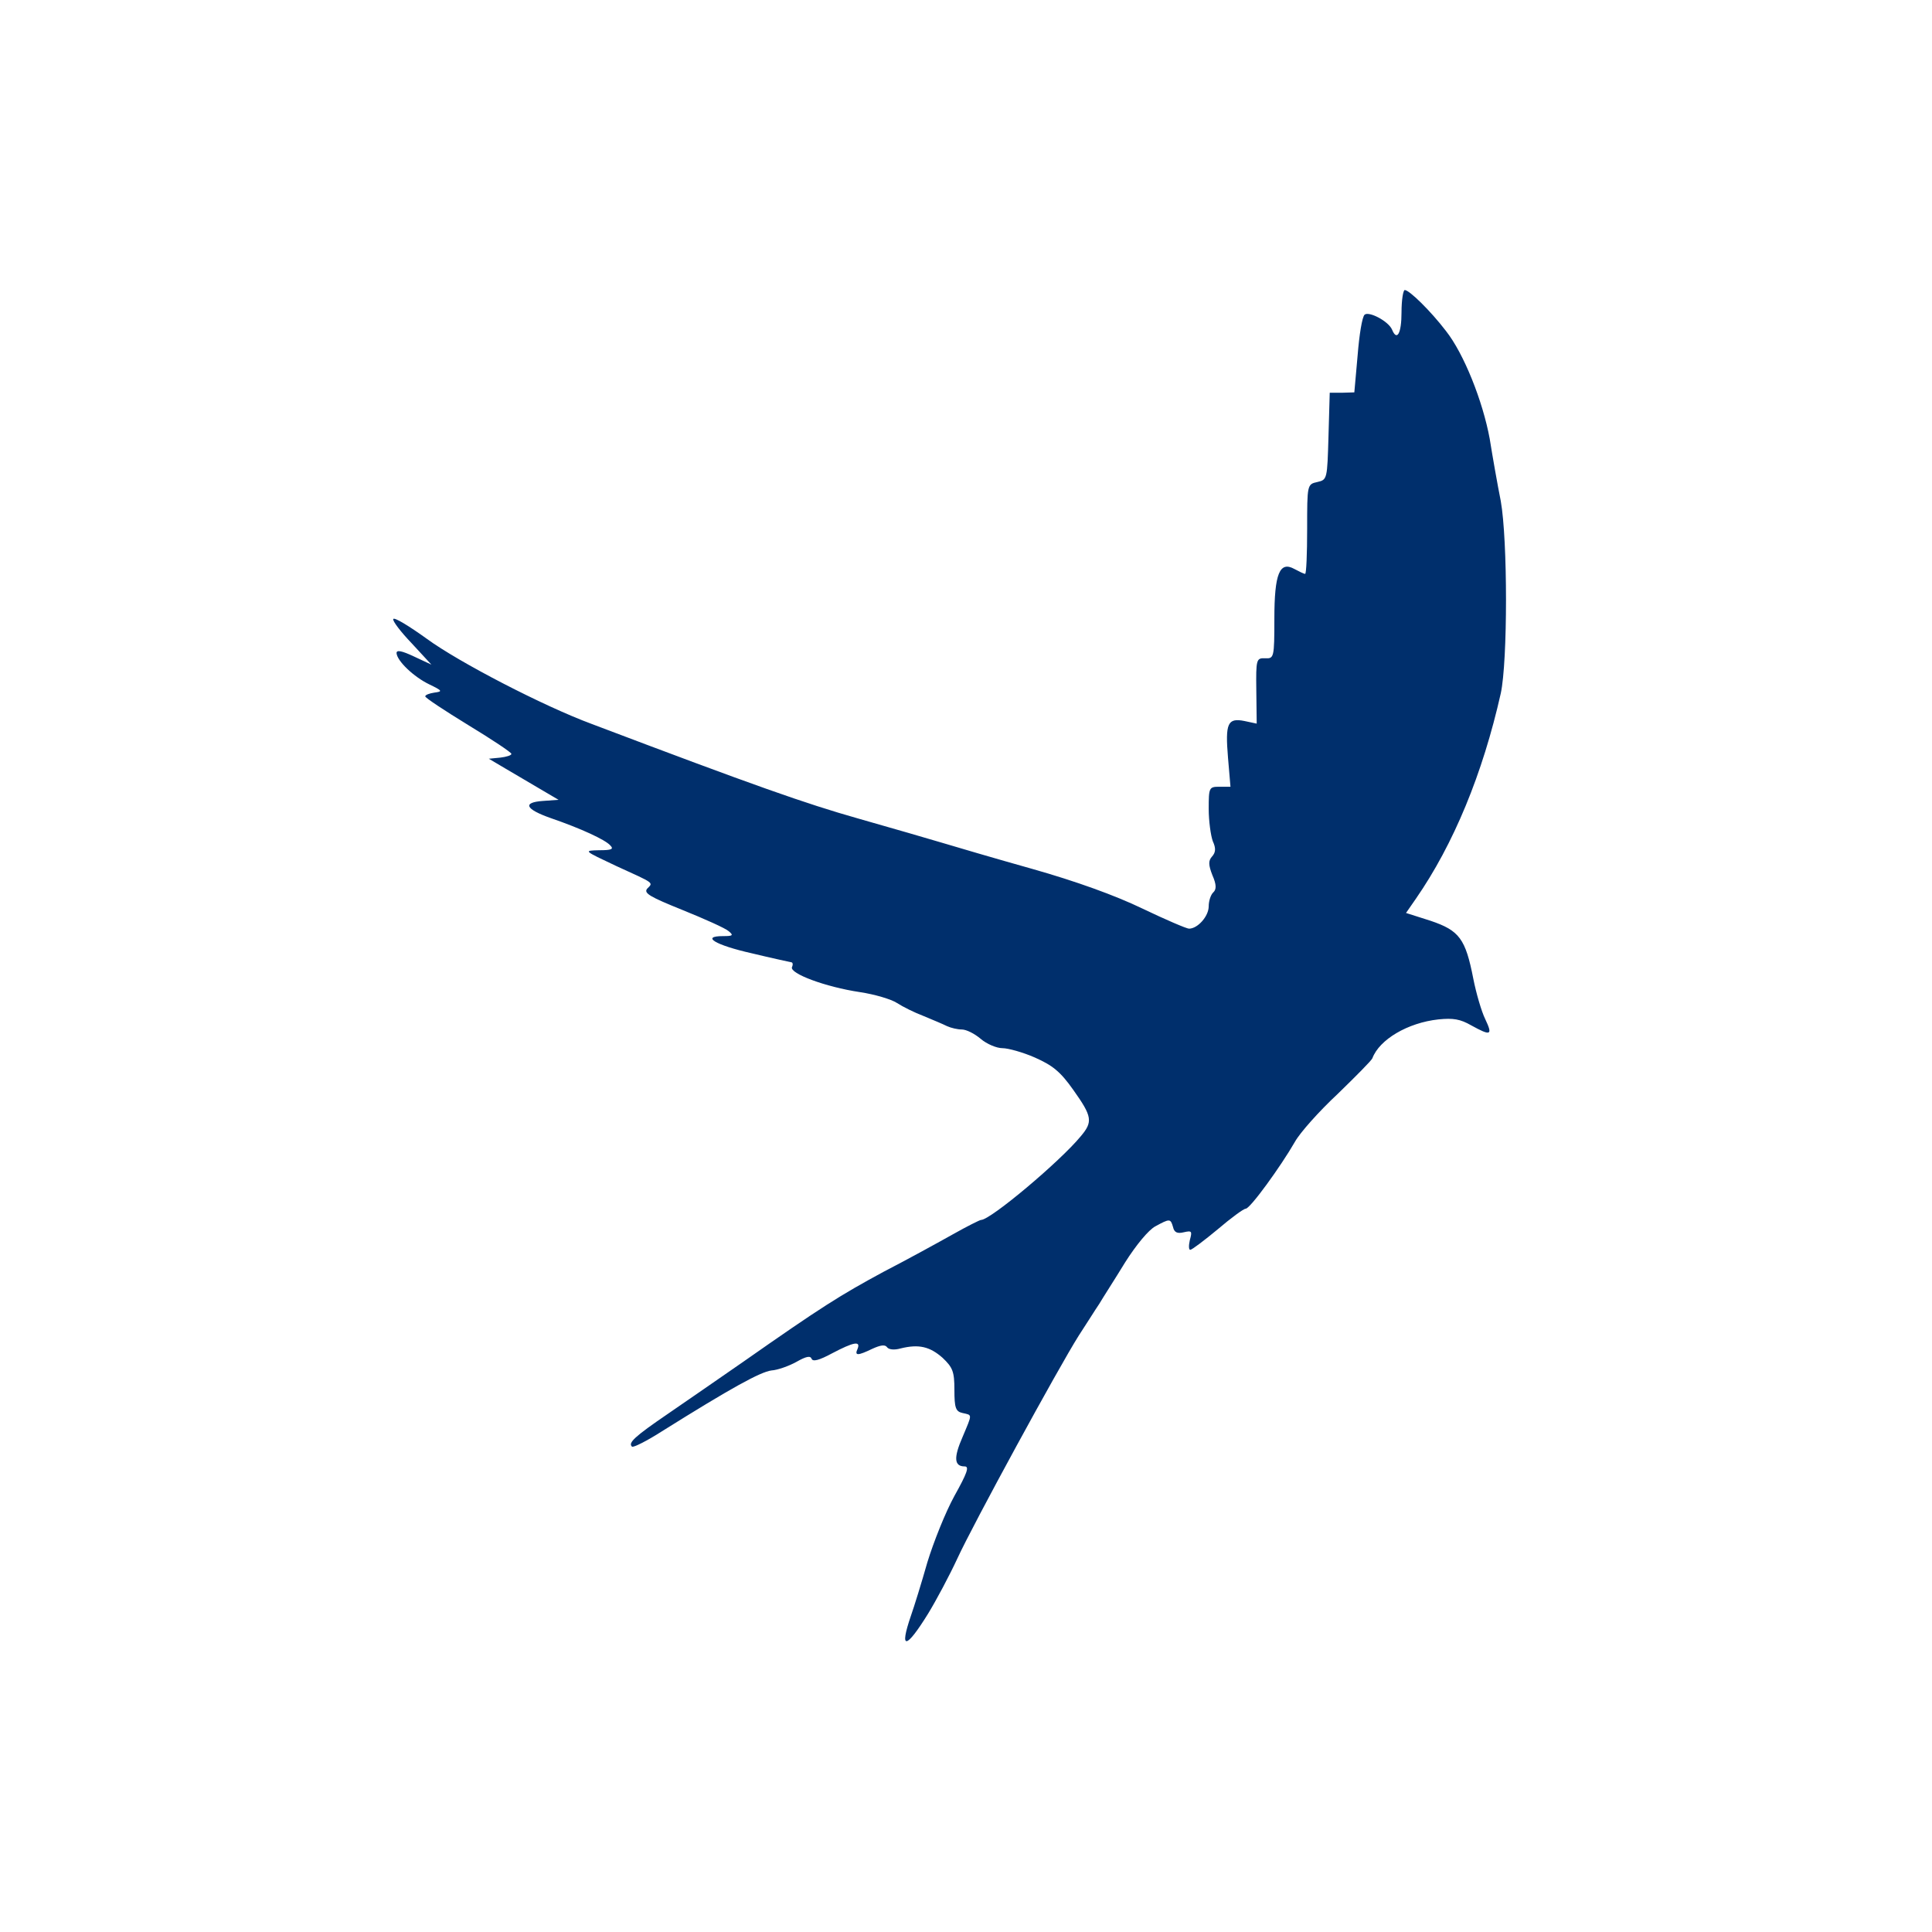 <svg width="64" height="64" viewBox="0 0 64 64" fill="none" xmlns="http://www.w3.org/2000/svg">
<path d="M46.427 10.351C46.427 11.043 46.277 11.316 46.114 10.92C45.992 10.635 45.34 10.301 45.204 10.425C45.122 10.499 45.027 11.093 44.973 11.773L44.864 12.998L44.456 13.01H44.049L44.008 14.445C43.967 15.868 43.967 15.893 43.641 15.967C43.301 16.041 43.301 16.054 43.301 17.526C43.301 18.342 43.274 19.01 43.234 19.01C43.193 19.01 43.043 18.936 42.88 18.849C42.391 18.577 42.215 18.998 42.215 20.495C42.215 21.782 42.201 21.819 41.916 21.806C41.617 21.794 41.603 21.831 41.617 22.883L41.63 23.971L41.223 23.884C40.666 23.773 40.584 23.959 40.679 25.097L40.761 26.062H40.394C40.054 26.062 40.04 26.087 40.04 26.792C40.04 27.2 40.108 27.683 40.176 27.868C40.285 28.103 40.271 28.239 40.149 28.375C40.027 28.511 40.027 28.647 40.163 28.994C40.299 29.303 40.299 29.464 40.19 29.563C40.108 29.637 40.04 29.847 40.04 30.021C40.04 30.355 39.673 30.763 39.388 30.763C39.307 30.763 38.614 30.466 37.839 30.095C36.942 29.662 35.638 29.192 34.197 28.784C32.961 28.437 31.616 28.041 31.208 27.918C30.8 27.794 29.55 27.435 28.423 27.113C26.683 26.619 25.026 26.037 19.604 23.983C18 23.39 15.188 21.93 14.142 21.163C13.557 20.742 13.054 20.433 13.027 20.507C13 20.569 13.272 20.928 13.639 21.311L14.291 22.017L13.707 21.744C13.313 21.559 13.136 21.522 13.136 21.633C13.15 21.893 13.707 22.425 14.223 22.672C14.658 22.883 14.671 22.907 14.386 22.944C14.223 22.969 14.087 23.019 14.087 23.068C14.087 23.117 14.726 23.538 15.514 24.021C16.288 24.491 16.941 24.924 16.941 24.973C16.941 25.023 16.778 25.072 16.574 25.097L16.193 25.134L16.737 25.456C17.036 25.629 17.552 25.938 17.892 26.136L18.503 26.495L17.987 26.532C17.294 26.581 17.403 26.804 18.245 27.101C19.251 27.447 20.052 27.819 20.215 28.004C20.338 28.128 20.27 28.165 19.849 28.165C19.319 28.177 19.332 28.177 20.406 28.684C21.71 29.278 21.642 29.229 21.438 29.439C21.316 29.588 21.533 29.711 22.607 30.144C23.341 30.441 24.034 30.75 24.142 30.849C24.305 30.986 24.278 31.01 23.952 31.01C23.205 31.01 23.694 31.307 24.903 31.579C25.569 31.74 26.153 31.864 26.208 31.876C26.262 31.876 26.276 31.951 26.235 32.037C26.153 32.247 27.335 32.693 28.491 32.866C28.98 32.94 29.523 33.101 29.713 33.225C29.904 33.349 30.298 33.546 30.597 33.658C30.896 33.782 31.249 33.93 31.371 33.992C31.507 34.054 31.724 34.103 31.86 34.103C32.01 34.103 32.282 34.239 32.485 34.412C32.689 34.586 33.015 34.722 33.206 34.722C33.396 34.722 33.885 34.858 34.279 35.031C34.863 35.291 35.121 35.489 35.556 36.107C36.181 36.986 36.209 37.159 35.801 37.641C35.121 38.47 32.812 40.412 32.499 40.412C32.458 40.412 32.037 40.623 31.575 40.883C31.113 41.142 30.08 41.711 29.265 42.132C27.825 42.911 27.213 43.295 24.618 45.113C23.871 45.633 22.756 46.4 22.145 46.821C21.003 47.6 20.8 47.798 20.936 47.922C20.976 47.959 21.425 47.736 21.927 47.414C24.237 45.967 25.189 45.447 25.555 45.398C25.759 45.386 26.14 45.249 26.384 45.113C26.71 44.928 26.846 44.903 26.887 45.014C26.928 45.113 27.132 45.064 27.567 44.829C28.273 44.458 28.518 44.408 28.409 44.68C28.3 44.916 28.409 44.916 28.898 44.68C29.17 44.557 29.319 44.532 29.387 44.631C29.442 44.705 29.618 44.73 29.836 44.668C30.434 44.52 30.8 44.606 31.222 44.977C31.561 45.299 31.616 45.435 31.616 46.041C31.616 46.635 31.657 46.759 31.887 46.808C32.214 46.883 32.214 46.821 31.887 47.6C31.589 48.28 31.602 48.577 31.956 48.577C32.118 48.577 32.037 48.8 31.616 49.555C31.317 50.099 30.923 51.089 30.719 51.757C30.529 52.425 30.284 53.217 30.175 53.526C29.781 54.676 30.012 54.639 30.746 53.452C31.018 53.006 31.453 52.19 31.711 51.633C32.227 50.507 35.067 45.299 35.733 44.247C35.978 43.876 36.276 43.394 36.412 43.196C36.535 42.986 36.929 42.379 37.268 41.823C37.635 41.241 38.056 40.734 38.274 40.623C38.749 40.363 38.777 40.363 38.858 40.647C38.899 40.833 39.008 40.87 39.212 40.821C39.483 40.759 39.497 40.783 39.415 41.08C39.375 41.254 39.375 41.402 39.429 41.402C39.483 41.402 39.891 41.093 40.339 40.722C40.774 40.35 41.195 40.041 41.263 40.041C41.413 40.041 42.432 38.631 42.894 37.827C43.057 37.53 43.696 36.812 44.307 36.243C44.905 35.662 45.435 35.13 45.462 35.056C45.693 34.437 46.631 33.88 47.65 33.769C48.139 33.72 48.37 33.757 48.737 33.967C49.389 34.326 49.457 34.301 49.199 33.757C49.077 33.509 48.9 32.903 48.805 32.421C48.547 31.097 48.343 30.825 47.392 30.503L46.576 30.243L46.902 29.773C48.153 27.967 49.117 25.629 49.715 22.969C49.946 21.905 49.946 17.897 49.715 16.598C49.606 16.054 49.443 15.126 49.348 14.532C49.117 13.283 48.492 11.711 47.894 10.957C47.392 10.301 46.685 9.608 46.535 9.608C46.481 9.608 46.427 9.942 46.427 10.351Z" fill="#002F6C"/>
</svg>
